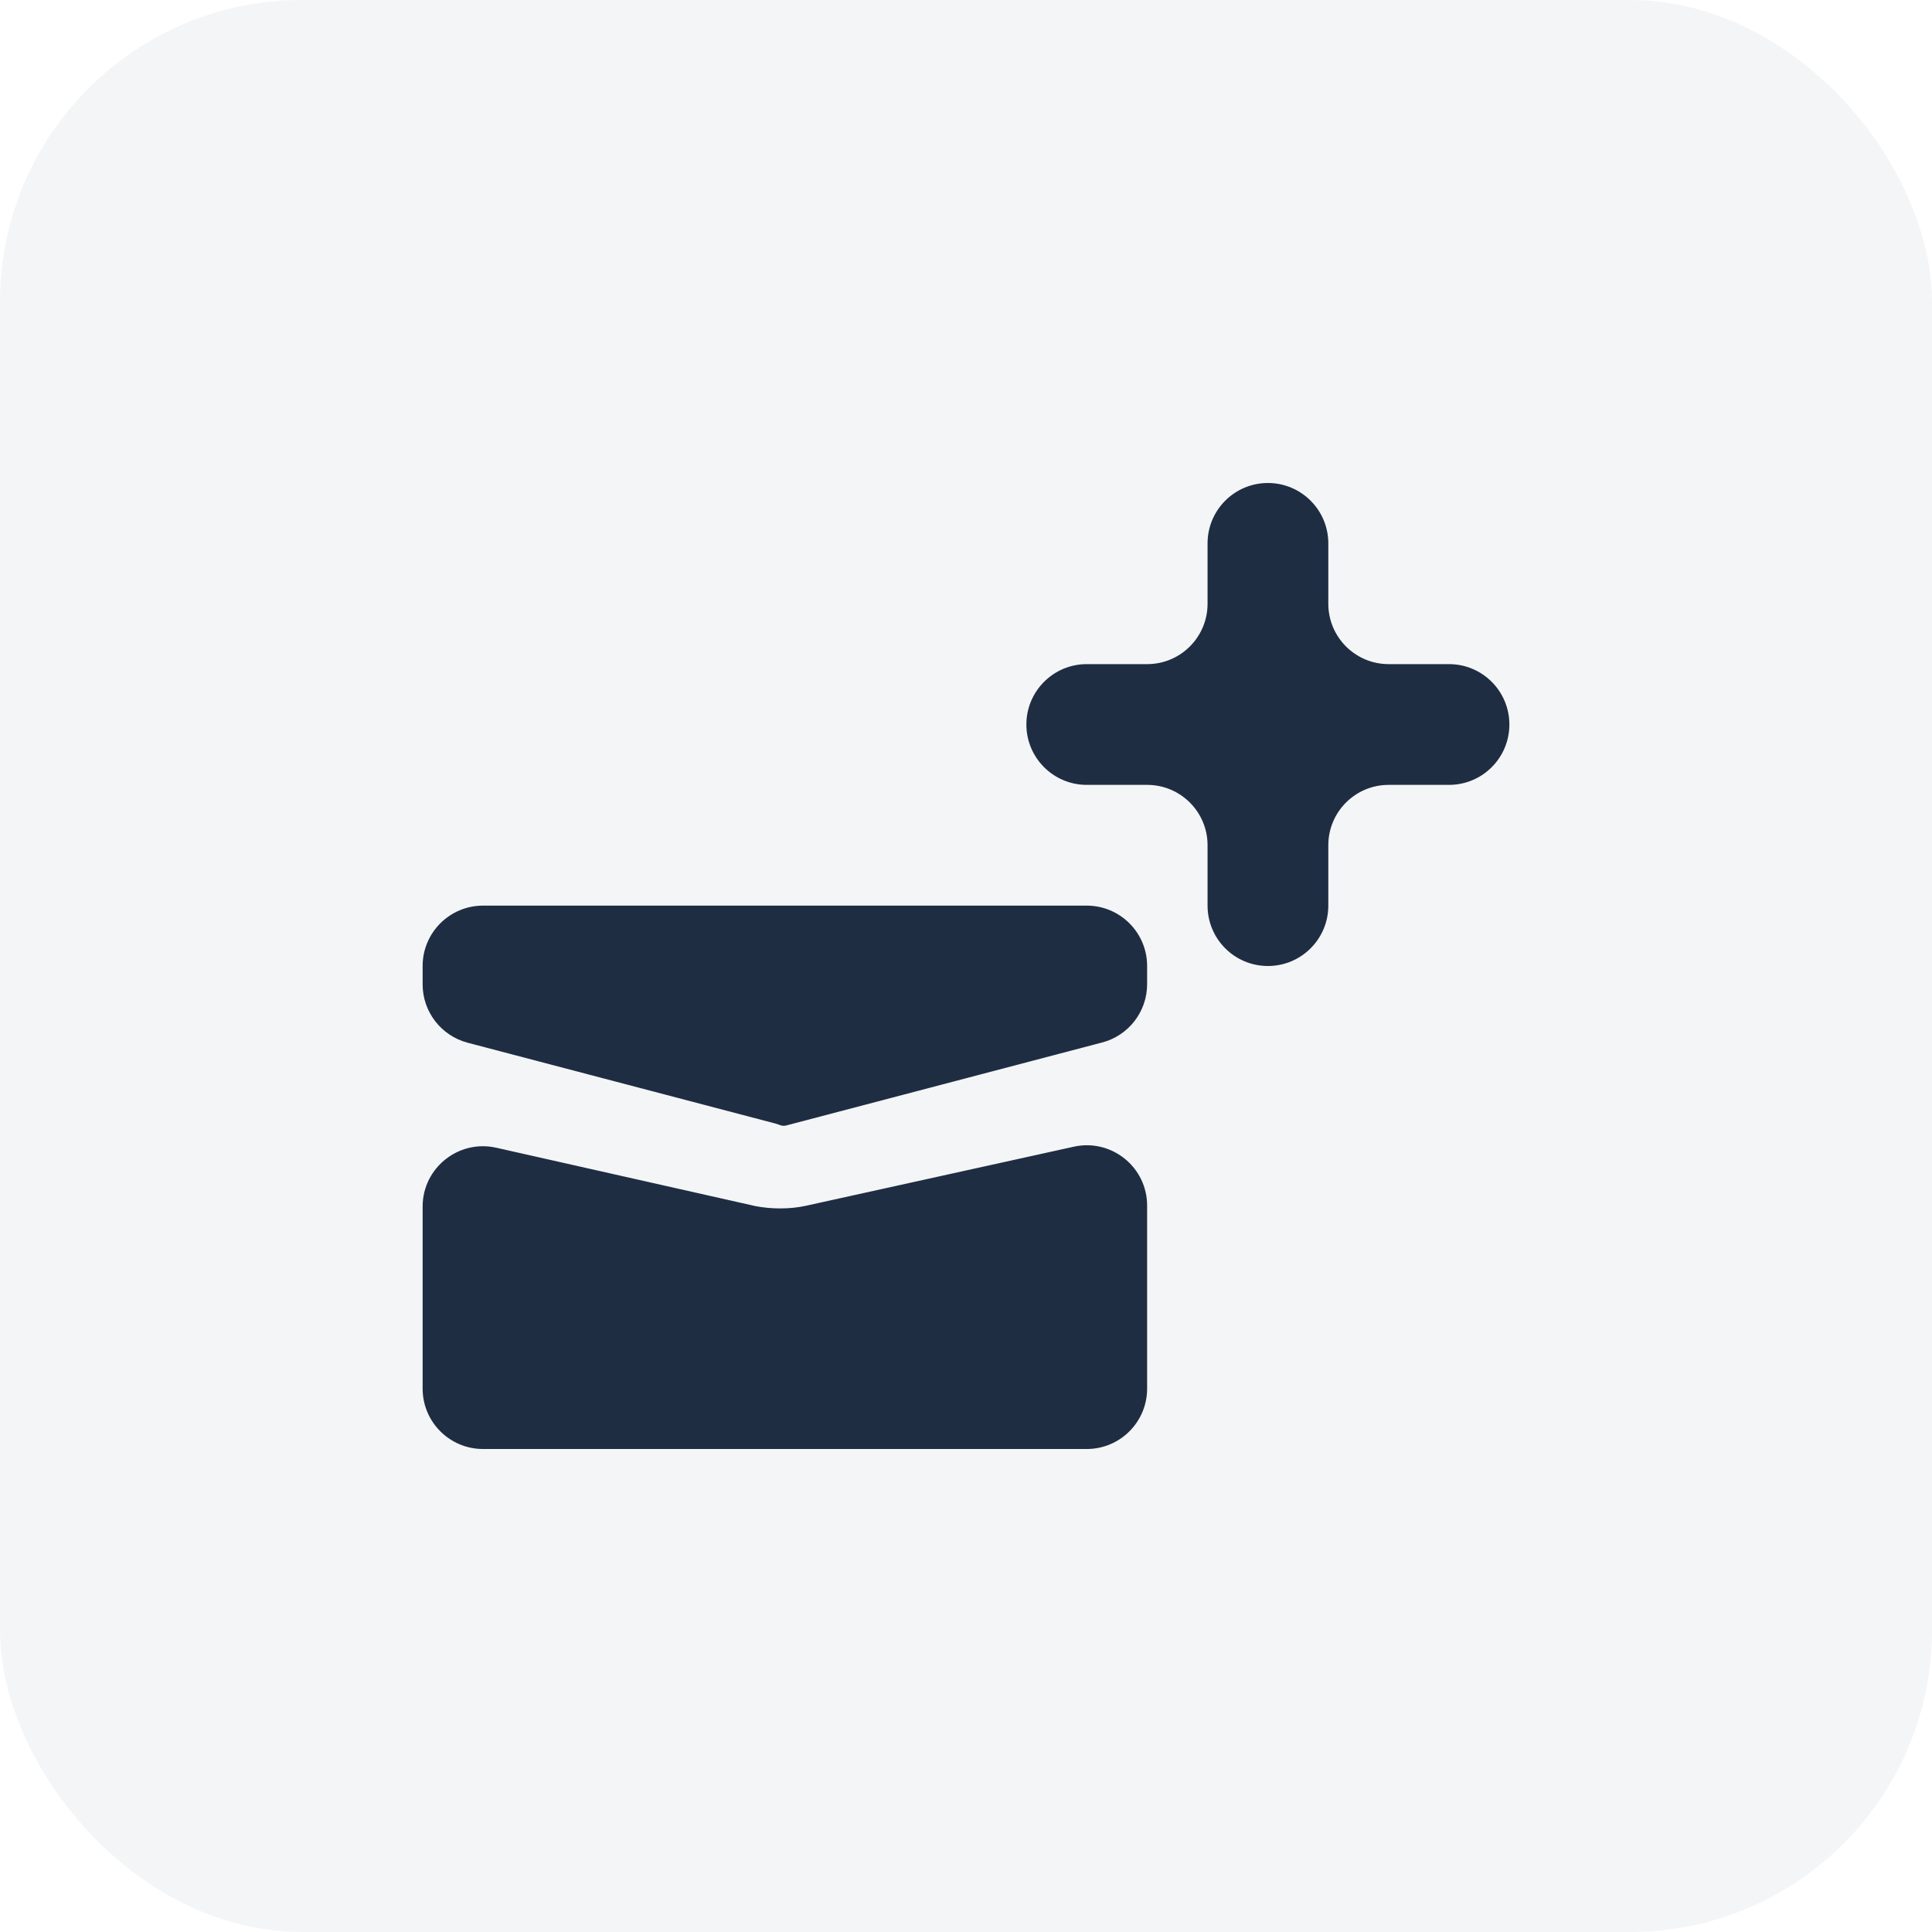 <svg xmlns="http://www.w3.org/2000/svg" width="32" height="32" viewBox="0 0 32 32" fill="none"><rect opacity="0.05" width="32" height="32" rx="5" fill="#1F2D43"></rect><path fill-rule="evenodd" clip-rule="evenodd" d="M21.001 8C21.553 8 22.001 8.448 22.001 9V10C22.001 10.552 22.448 11 23.001 11H24C24.553 11 25 11.448 25 12C25 12.552 24.553 13 24 13H23.001C22.448 13 22.001 13.448 22.001 14V15C22.001 15.552 21.553 16 21.001 16C20.448 16 20.001 15.552 20.001 15V14C20.001 13.448 19.553 13 19.001 13H18C17.448 13 17 12.552 17 12C17 11.448 17.448 11 18 11H19.001C19.553 11 20.001 10.552 20.001 10V9C20.001 8.448 20.448 8 21.001 8ZM18 15C18.552 15 19 15.448 19 16V16.3C19 16.755 18.694 17.152 18.254 17.267L13.02 18.642C12.988 18.65 12.953 18.648 12.922 18.636C12.895 18.625 12.867 18.616 12.838 18.608L7.746 17.271C7.306 17.155 7 16.758 7 16.304V16C7 15.448 7.448 15 8 15H18ZM17.785 18.993C18.409 18.855 19 19.33 19 19.969V23C19 23.552 18.552 24 18 24H8C7.448 24 7 23.552 7 23V19.985C7 19.345 7.594 18.869 8.22 19.01L12.491 19.972L12.508 19.976C12.779 20.029 13.086 20.03 13.355 19.97L17.785 18.993Z" fill="#1F2D43"></path></svg>